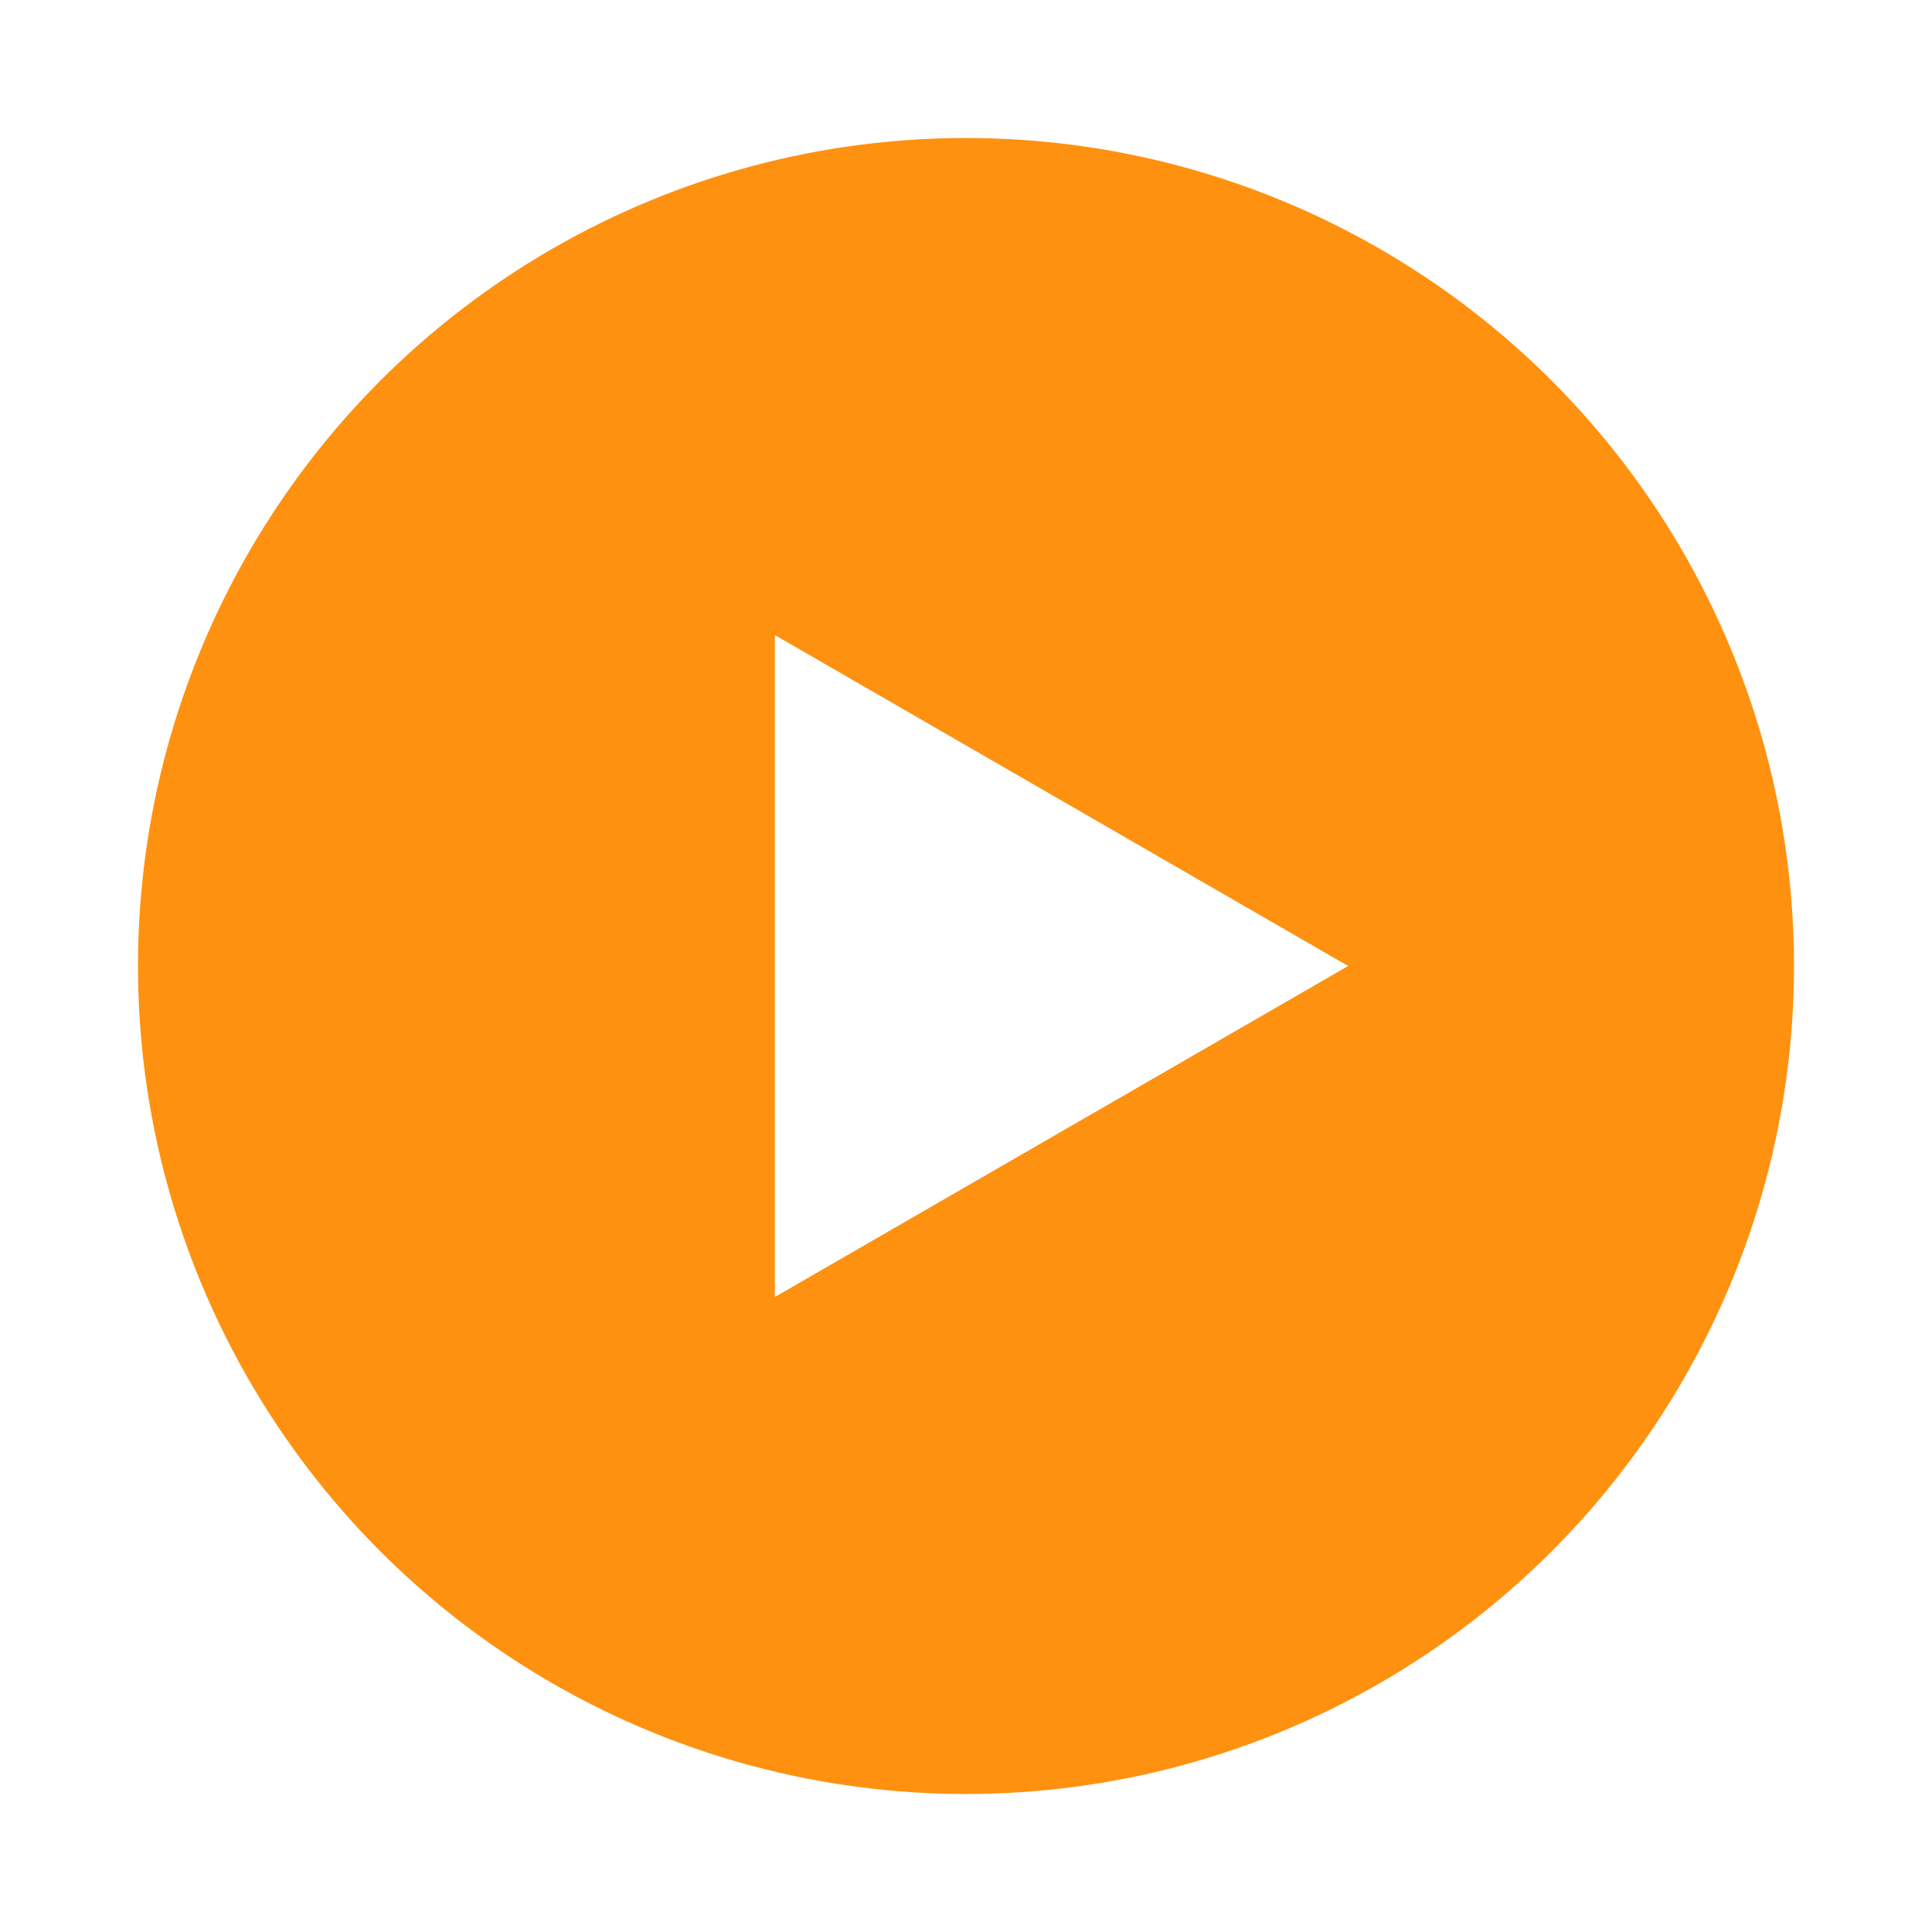<svg width="28" height="28" viewBox="0 0 28 28" fill="none" xmlns="http://www.w3.org/2000/svg">
<g filter="url(#filter0_d_513_1371)">
<circle cx="14" cy="12" r="12" transform="rotate(180 14 12)" fill="#FF9110"/>
<path d="M19.538 12L11.23 16.797L11.23 7.204L19.538 12Z" fill="white"/>
</g>
<defs>
<filter id="filter0_d_513_1371" x="0" y="0" width="28" height="28" filterUnits="userSpaceOnUse" color-interpolation-filters="sRGB">
<feFlood flood-opacity="0" result="BackgroundImageFix"/>
<feColorMatrix in="SourceAlpha" type="matrix" values="0 0 0 0 0 0 0 0 0 0 0 0 0 0 0 0 0 0 127 0" result="hardAlpha"/>
<feOffset dy="2"/>
<feGaussianBlur stdDeviation="1"/>
<feComposite in2="hardAlpha" operator="out"/>
<feColorMatrix type="matrix" values="0 0 0 0 0 0 0 0 0 0 0 0 0 0 0 0 0 0 0.1 0"/>
<feBlend mode="normal" in2="BackgroundImageFix" result="effect1_dropShadow_513_1371"/>
<feBlend mode="normal" in="SourceGraphic" in2="effect1_dropShadow_513_1371" result="shape"/>
</filter>
</defs>
</svg>
